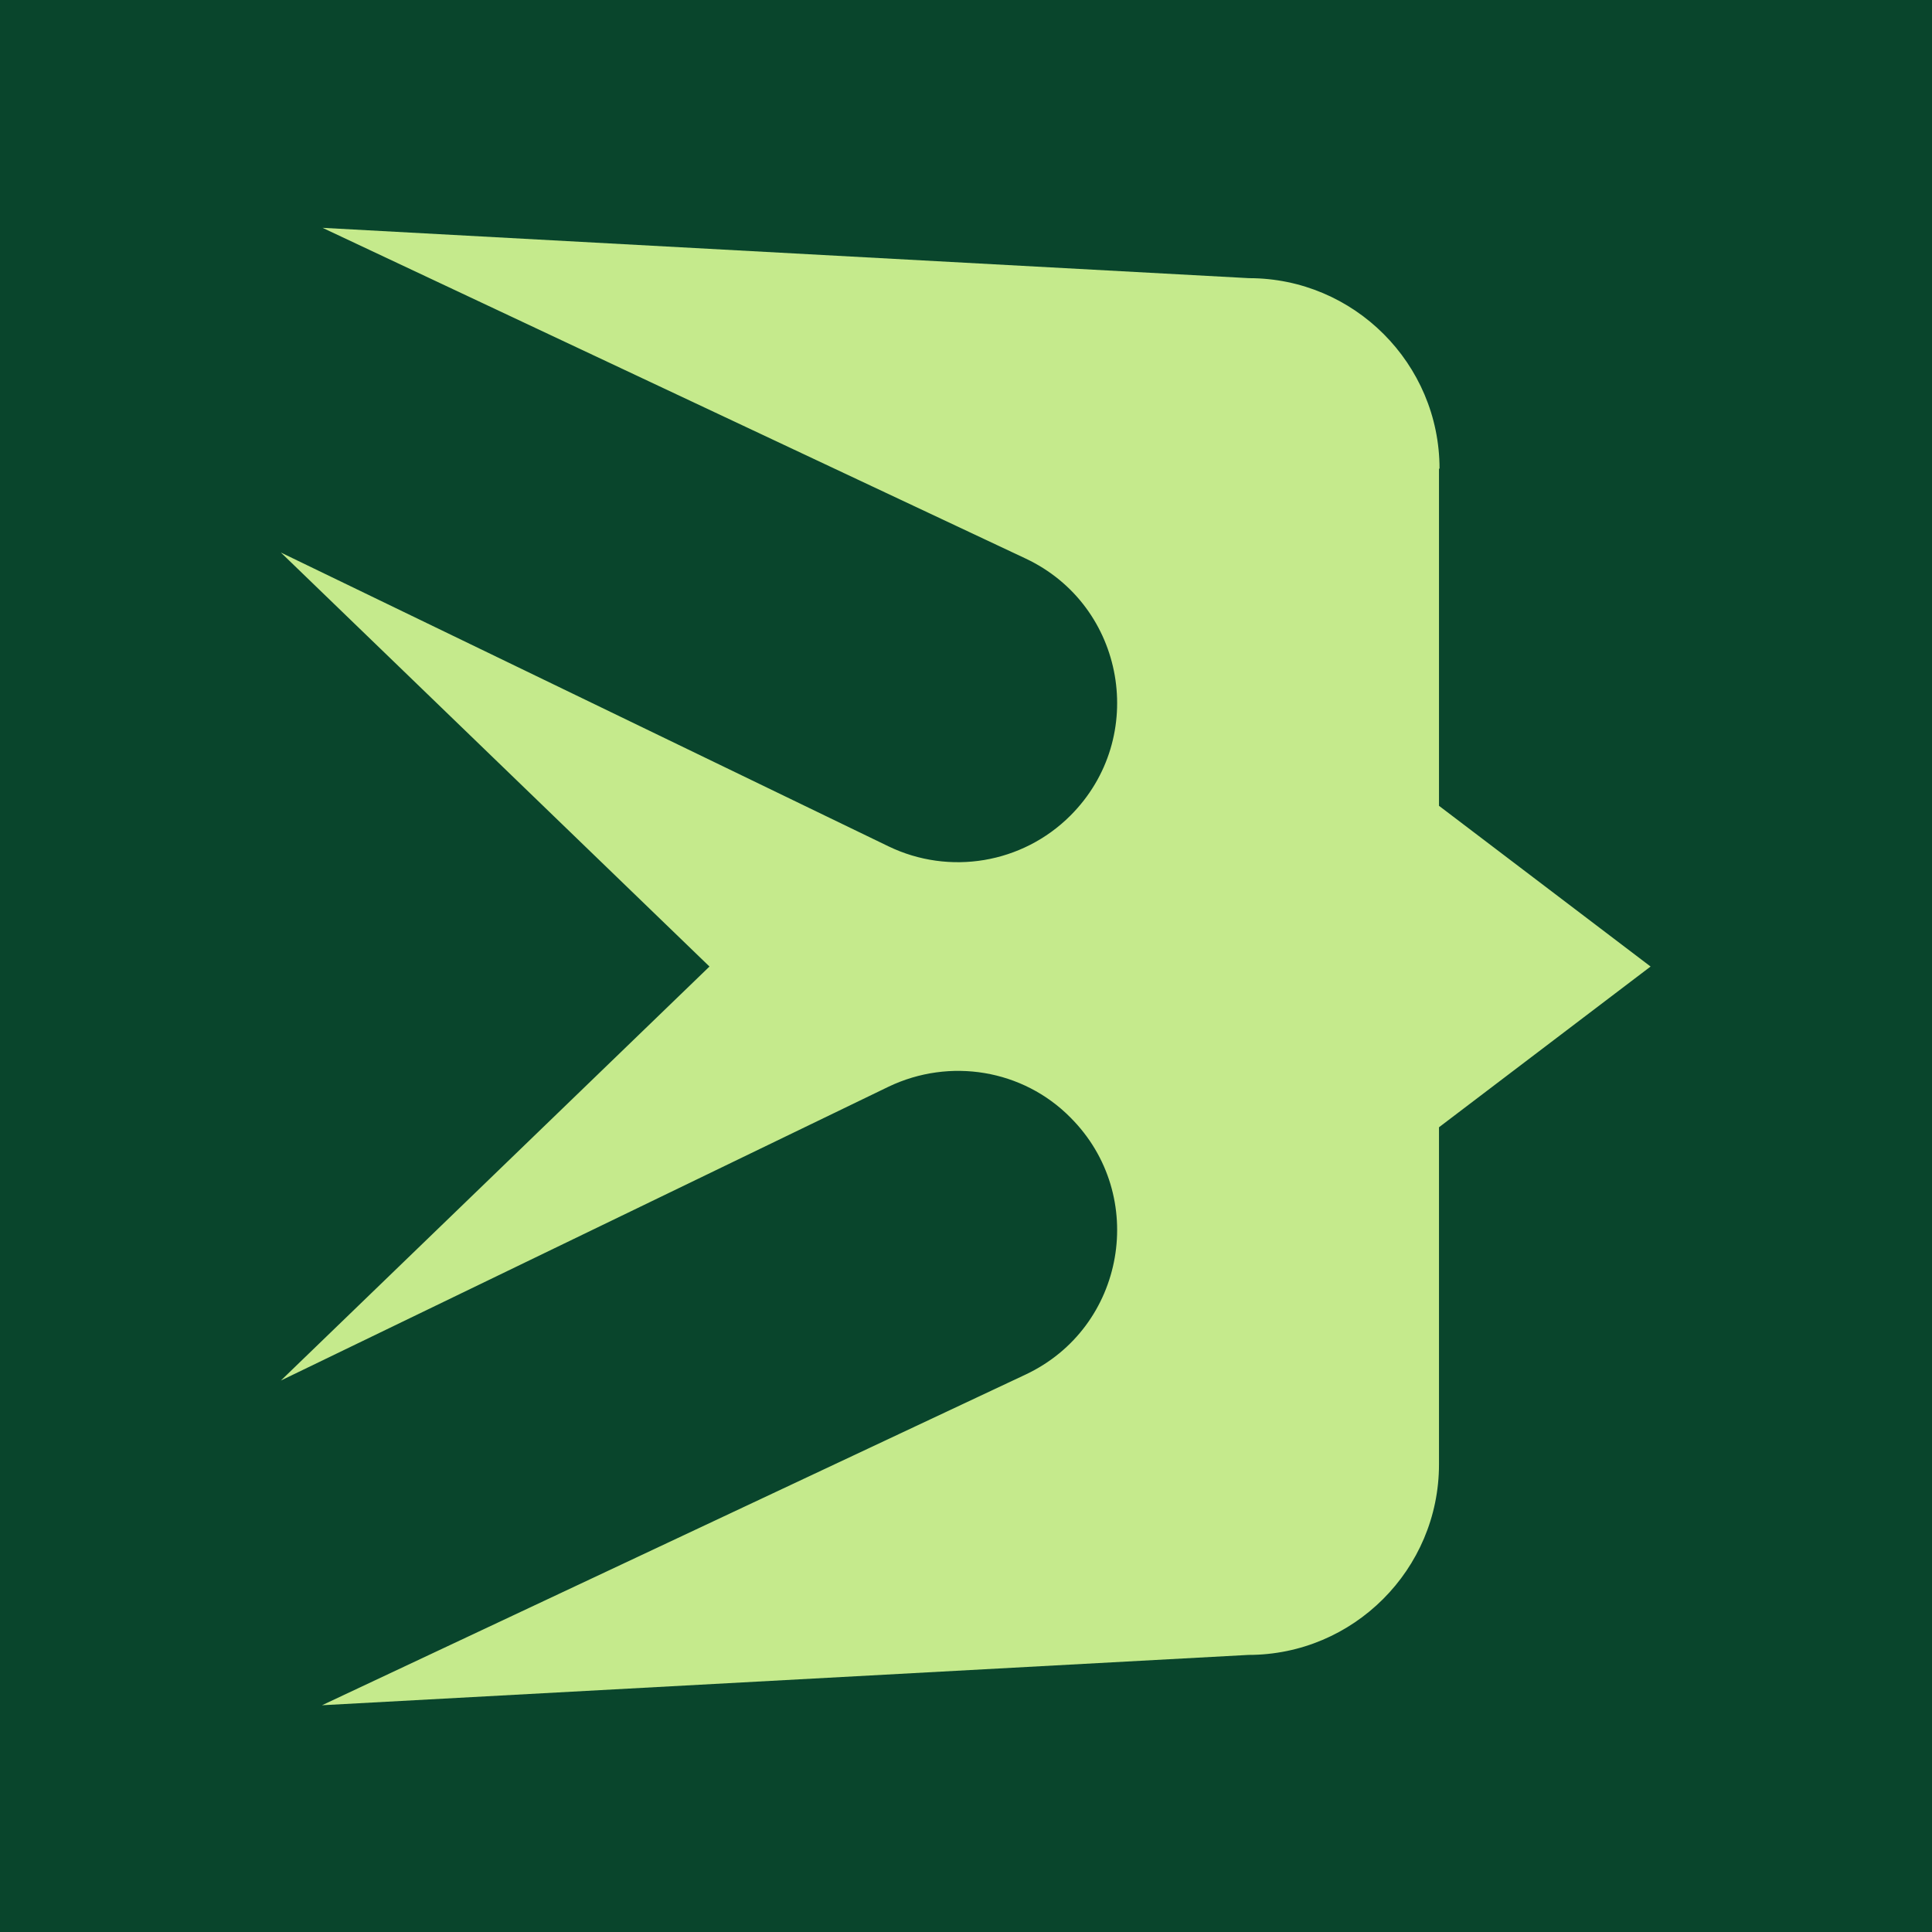 <?xml version="1.0" encoding="UTF-8"?>
<svg id="Layer_1" xmlns="http://www.w3.org/2000/svg" version="1.1" viewBox="0 0 357 357">
  <!-- Generator: Adobe Illustrator 29.8.3, SVG Export Plug-In . SVG Version: 2.1.1 Build 3)  -->
  <defs>
    <style>
      .st0 {
        fill: #09452c;
        isolation: isolate;
      }

      .st1 {
        fill: #c5ea8c;
      }
    </style>
  </defs>
  <rect class="st0" x="-13.5" y="-13.5" width="384" height="384"/>
  <path class="st1" d="M266,86.6c0-19.4-15.8-35.2-35.2-35.2l-171.2-9.3,129.9,61.1c18.5,8.7,22.7,33.1,8.3,47.5-8.9,8.9-22.4,11.1-33.6,5.7l-112.3-54.3,79.2,76.5-79.2,76.5,112.3-54.3c11.3-5.4,24.8-3.2,33.6,5.7,14.4,14.4,10.2,38.8-8.3,47.5l-130,61.1,171.2-9.3c19.4,0,35.2-15.8,35.2-35.2v-62.3l39.1-29.7-39.1-29.7v-62.3Z"/>
</svg>